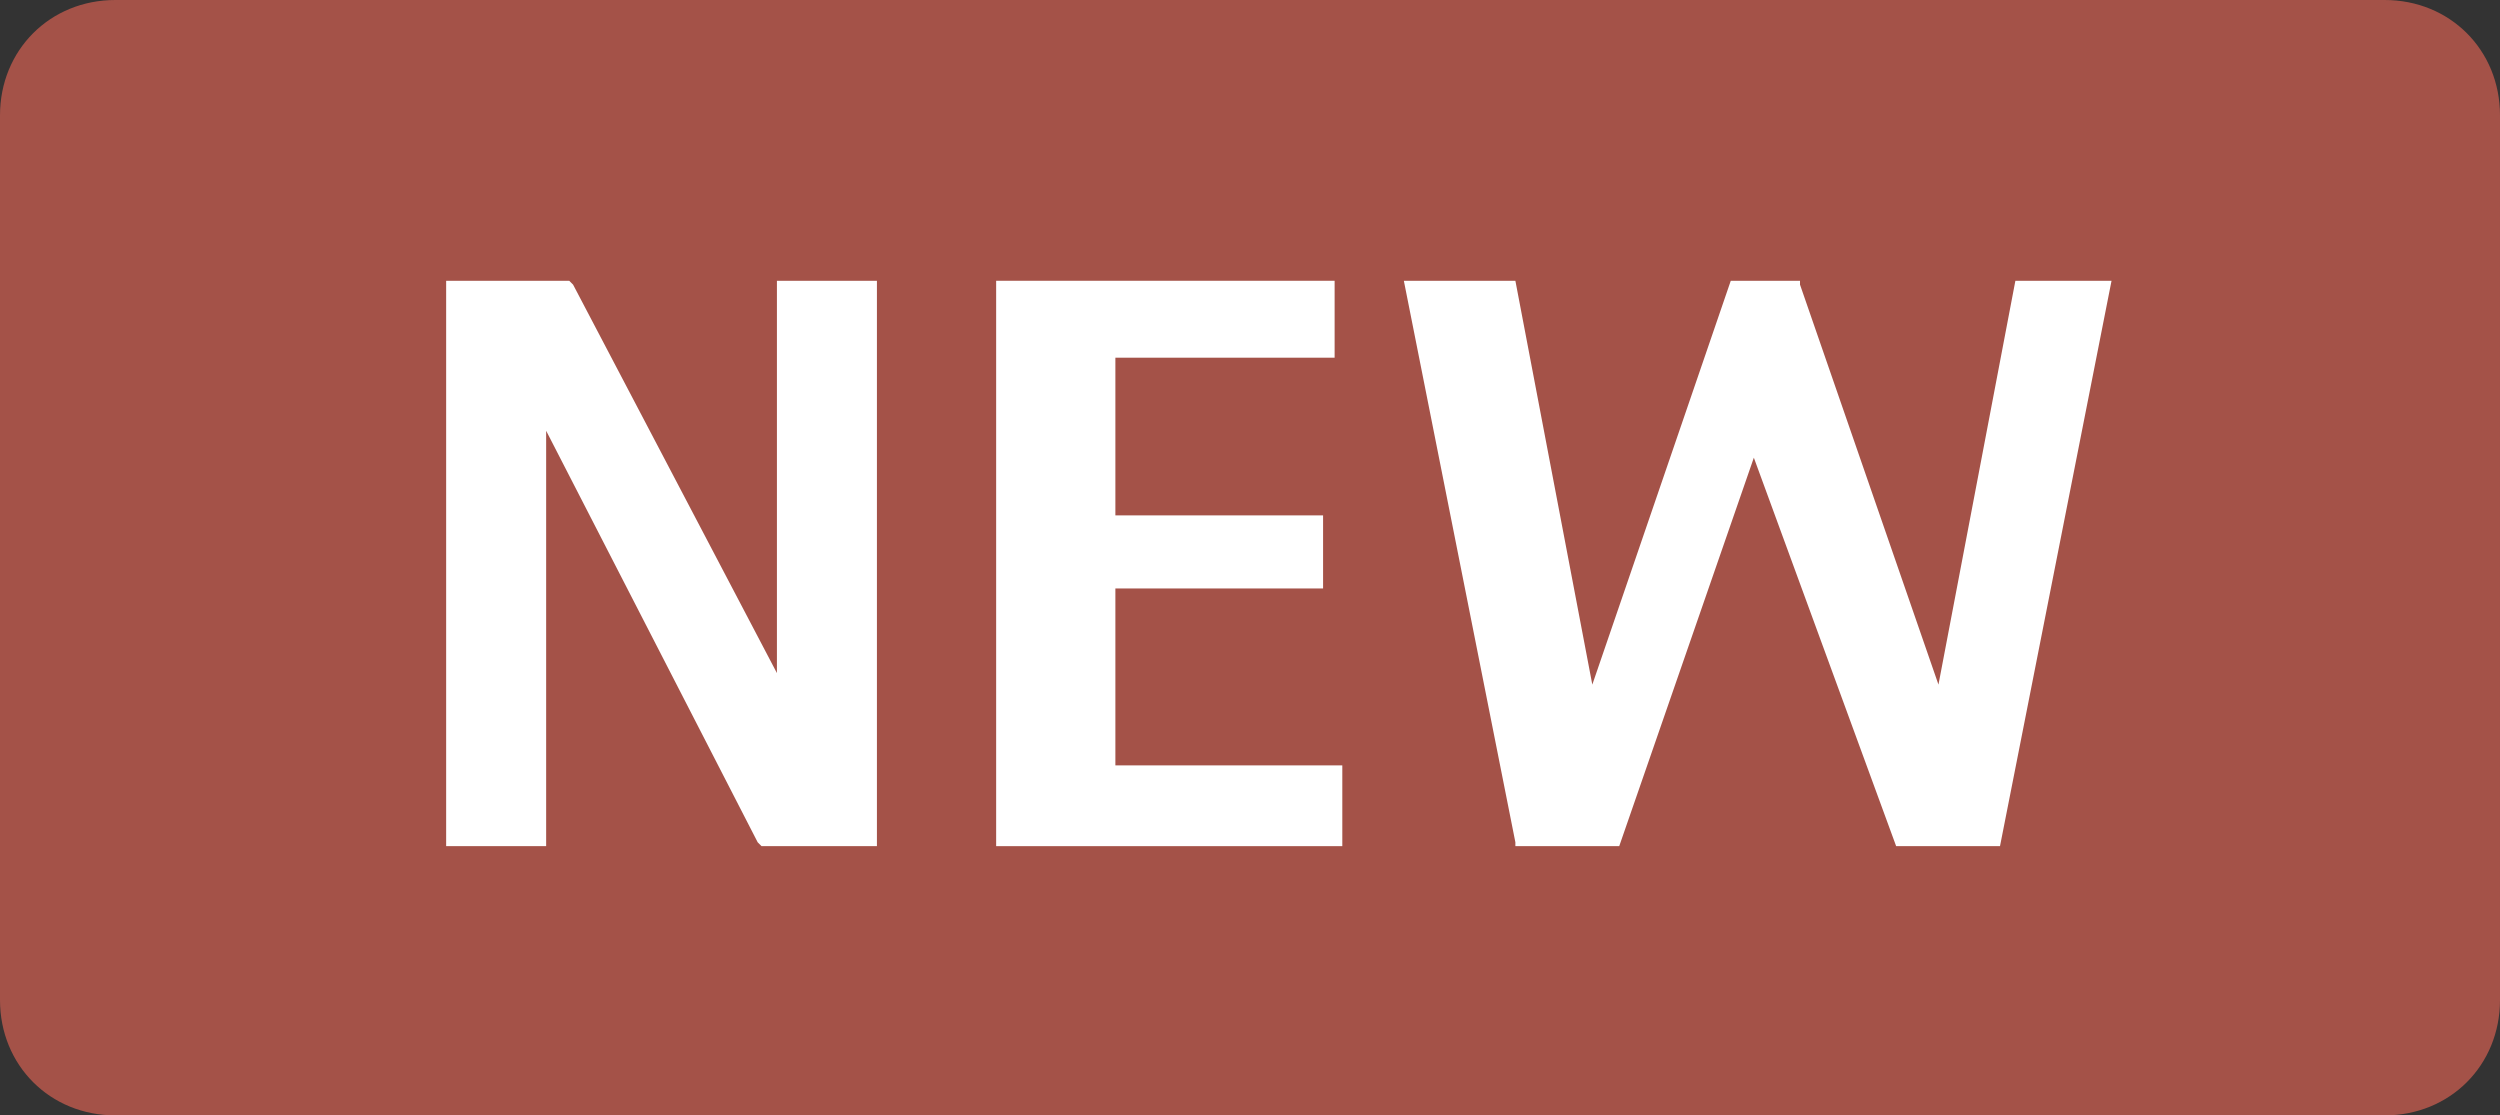 <?xml version="1.0" encoding="UTF-8"?>
<svg xmlns="http://www.w3.org/2000/svg" version="1.1" viewBox="0 0 65 29">
  <rect x="0" y="0" width="65" height="29" fill="#333333" stroke="none"/>
  <defs>
    <style>
      .cls-1 {
        fill: #fff;
      }

      .cls-2 {
        fill: #a45248;
      }
    </style>
  </defs>
  <!-- Generator: Adobe Illustrator 28.7.1, SVG Export Plug-In . SVG Version: 1.2.0 Build 142)  -->
  <g>
    <g id="_レイヤー_1" data-name="レイヤー_1">
      <g id="_レイヤー_1-2" data-name="_レイヤー_1">
        <g id="icon_new6">
          <path id="_長方形_273" class="cls-2" d="M3,0h59c1.7,0,3,1.3,3,3v23c0,1.7-1.3,3-3,3H3c-1.7,0-3-1.3-3-3V3C0,1.3,1.3,0,3,0Z"/>
        </g>
        <g>
          <polygon class="cls-1" points="20.2 17.5 14.9 7.4 14.8 7.3 11.6 7.3 11.6 22 14.2 22 14.2 11.2 19.7 21.9 19.8 22 22.8 22 22.8 7.3 20.2 7.3 20.2 17.5"/>
          <polygon class="cls-1" points="29 15.3 34.4 15.3 34.4 13.4 29 13.4 29 9.3 34.7 9.3 34.7 7.3 25.9 7.3 25.9 22 34.9 22 34.9 19.9 29 19.9 29 15.3"/>
          <polygon class="cls-1" points="52.4 7.3 50.4 17.8 46.8 7.4 46.8 7.3 45 7.3 41.4 17.8 39.4 7.3 36.5 7.3 39.4 21.9 39.4 22 42.1 22 45.6 11.9 49.3 22 52 22 54.9 7.3 52.4 7.3"/>
        </g>
      </g>
    </g>
  </g>
</svg>
